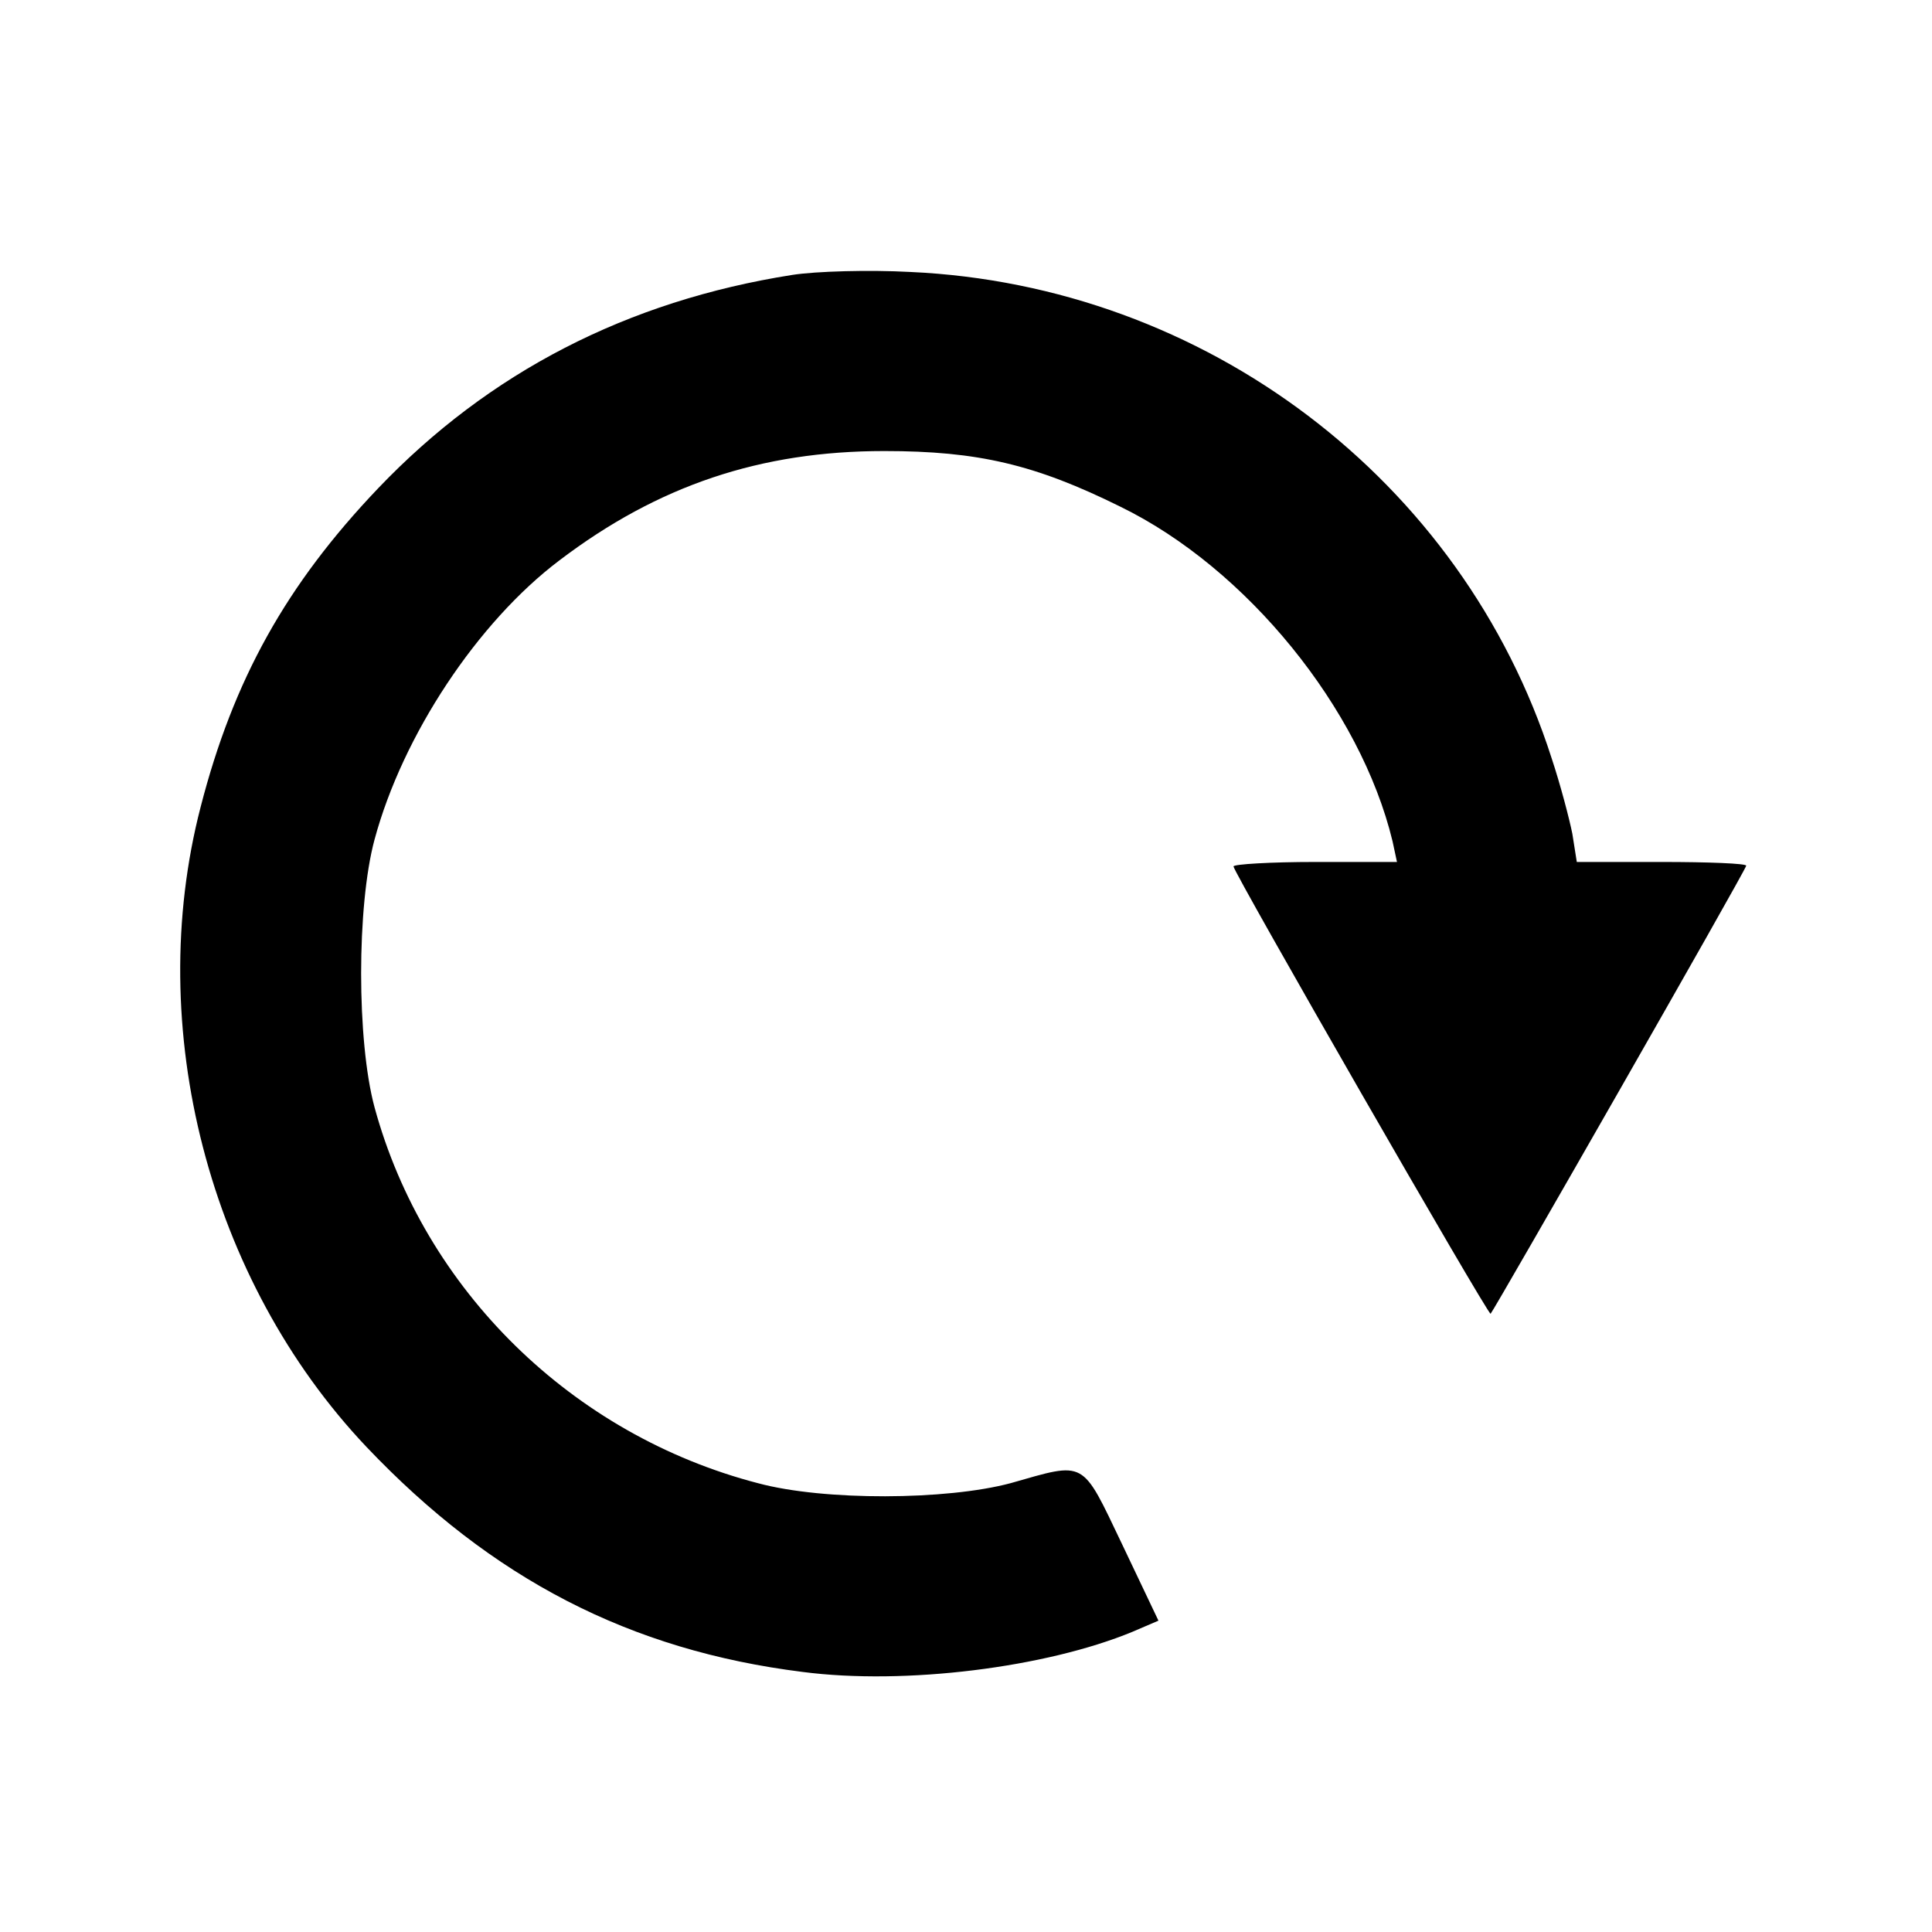 <?xml version="1.0" standalone="no"?>
<!DOCTYPE svg PUBLIC "-//W3C//DTD SVG 20010904//EN"
 "http://www.w3.org/TR/2001/REC-SVG-20010904/DTD/svg10.dtd">
<svg version="1.0" xmlns="http://www.w3.org/2000/svg"
 width="260pt" height="260pt" viewBox="0 0 260 260"
 preserveAspectRatio="xMidYMid meet">
<g transform="translate(0,260) scale(0.1,-0.1)"
fill="#000000" stroke="none">
<path d="M1066 2230 c-222 -35 -408 -131 -557 -287 -124 -130 -195 -258 -239
-429 -77 -297 11 -637 223 -861 169 -178 355 -274 587 -303 138 -18 328 6 444
54 l35 15 -49 103 c-55 115 -48 111 -150 82 -86 -23 -251 -24 -340 0 -250 65
-449 260 -516 506 -24 89 -24 271 0 360 38 141 139 293 249 376 133 101 271
147 437 147 126 0 203 -18 318 -75 170 -83 323 -272 366 -450 l6 -28 -110 0
c-60 0 -110 -3 -110 -6 0 -8 343 -605 346 -602 6 7 344 598 344 603 0 3 -51 5
-114 5 l-114 0 -6 38 c-4 20 -16 66 -28 102 -120 374 -466 636 -863 654 -55 3
-127 1 -159 -4z"/>
</g>
</svg>
